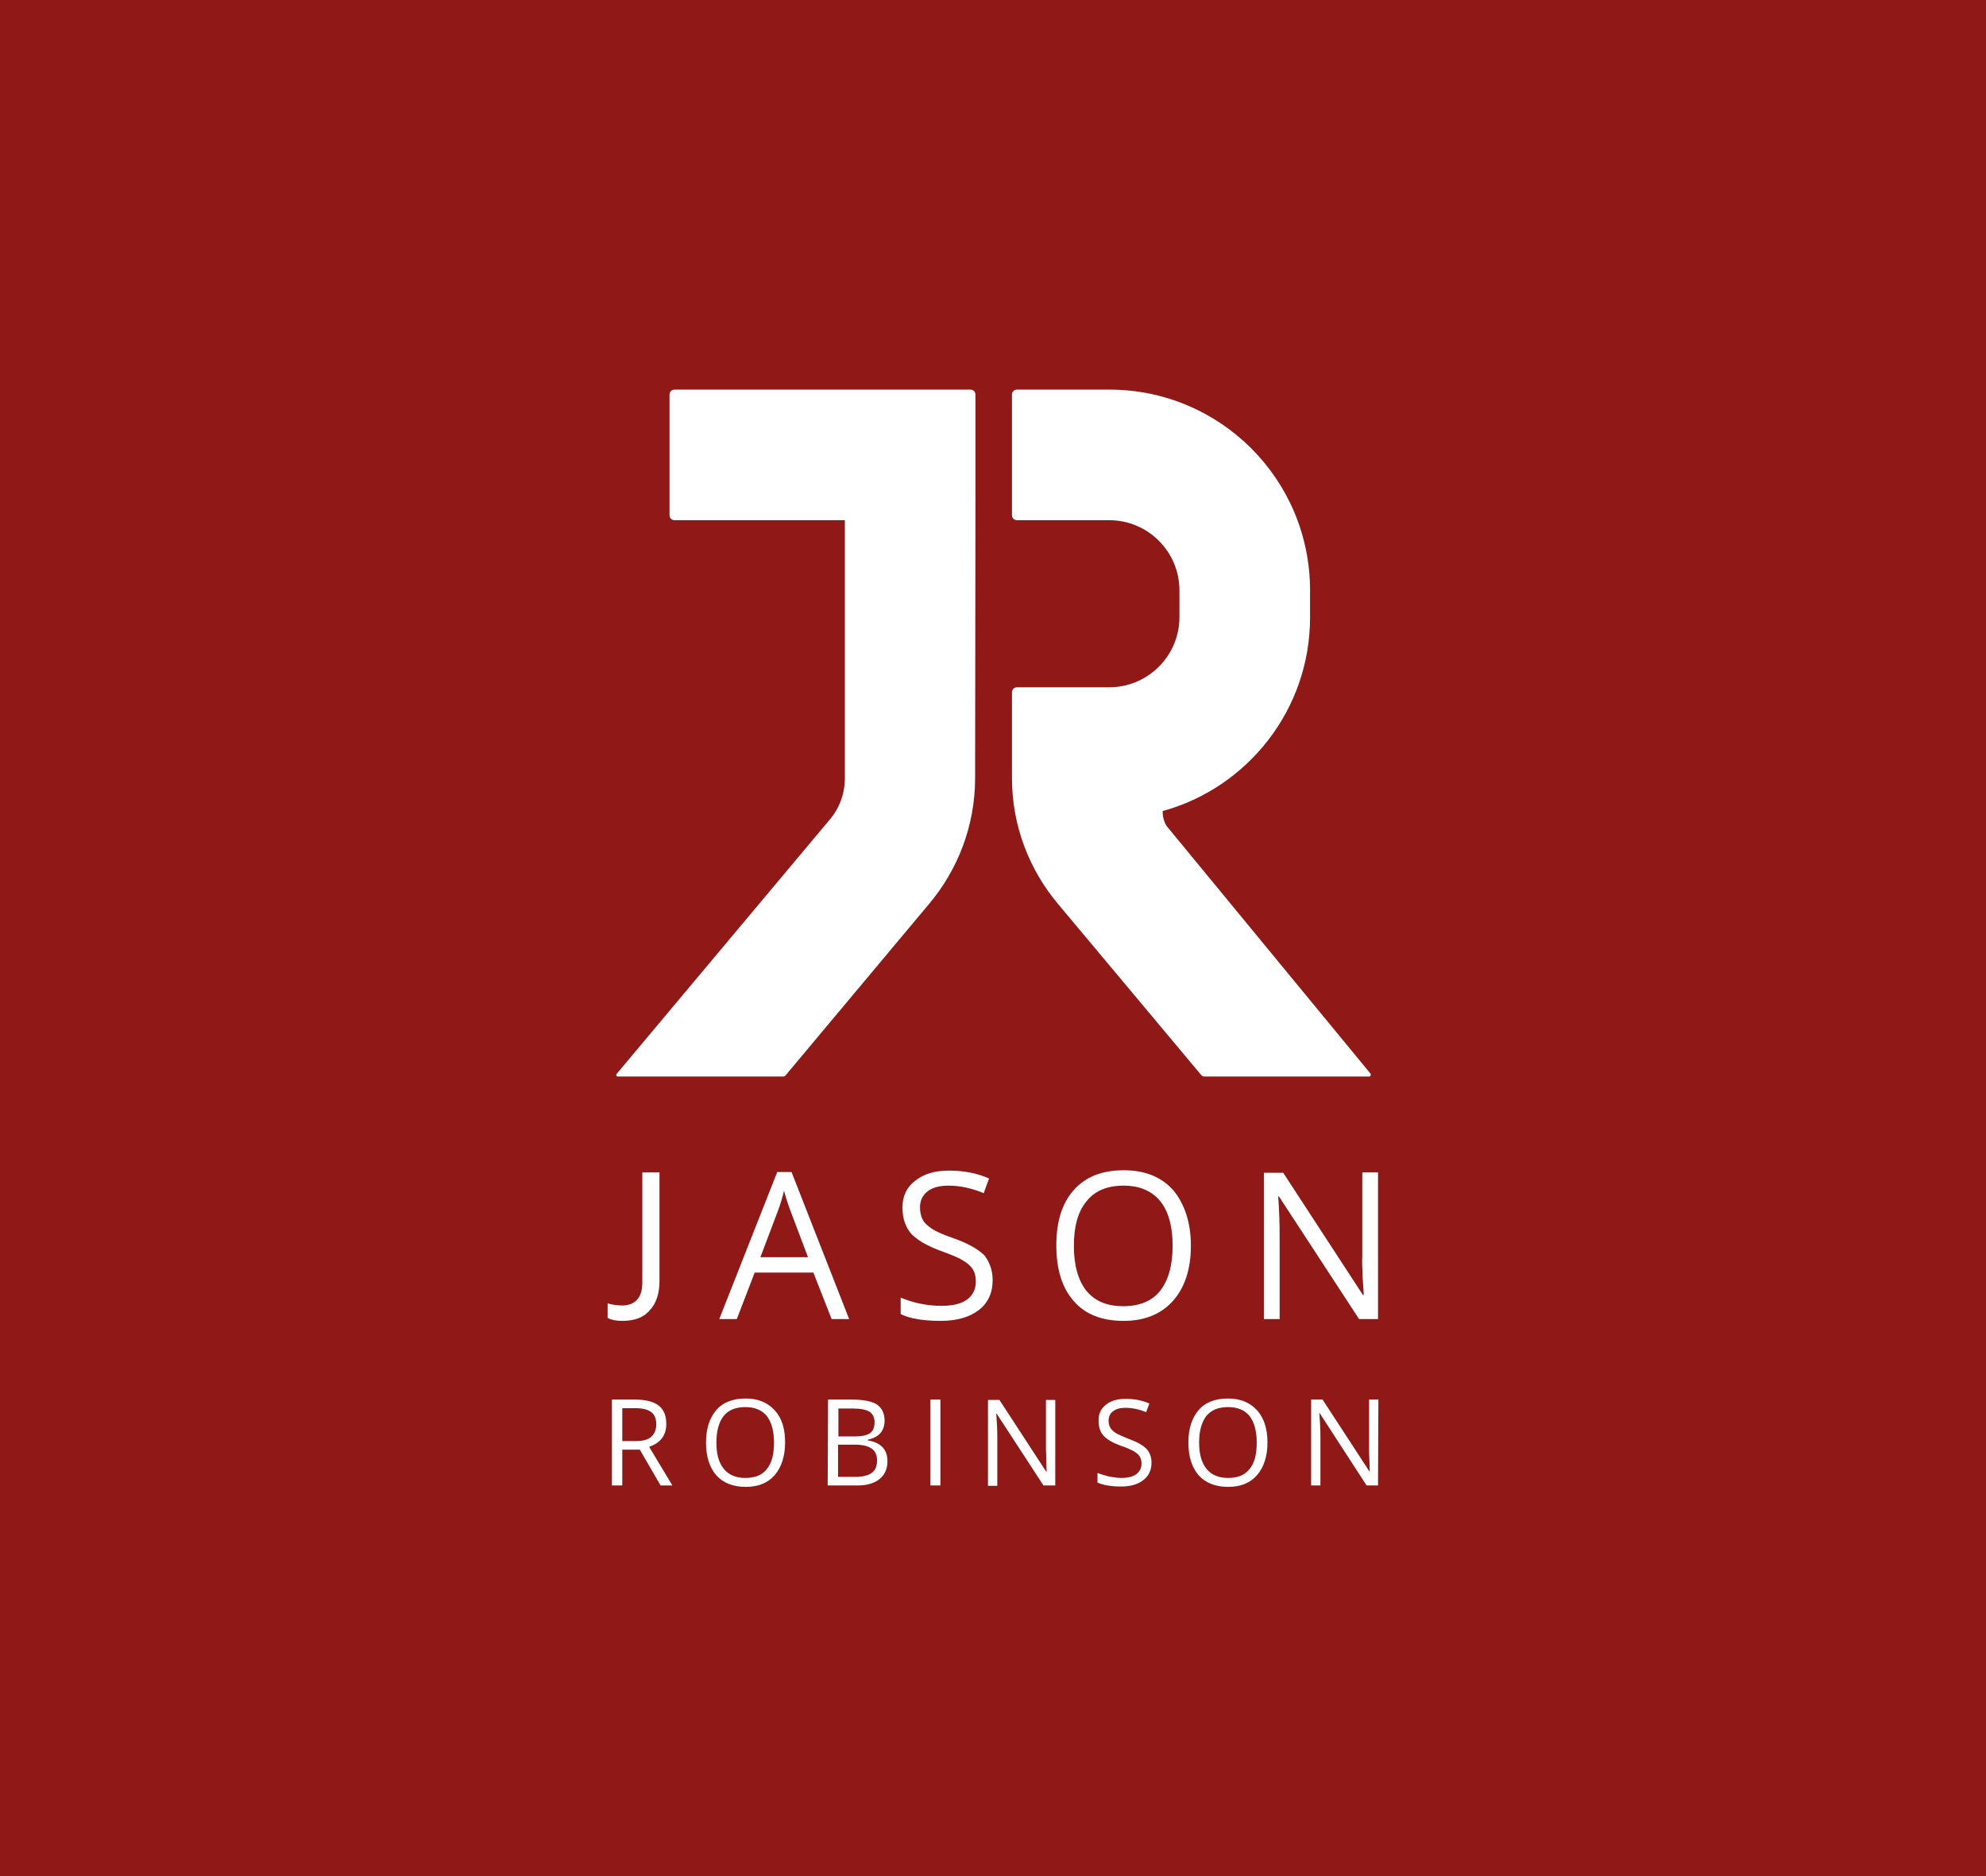 <?xml version="1.0" encoding="utf-8"?>
<!-- Generator: Adobe Illustrator 22.0.1, SVG Export Plug-In . SVG Version: 6.00 Build 0)  -->
<svg version="1.1" id="Layer_1" xmlns="http://www.w3.org/2000/svg" xmlns:xlink="http://www.w3.org/1999/xlink" x="0px" y="0px"
	 viewBox="0 0 555 524.4" style="enable-background:new 0 0 555 524.4;" xml:space="preserve">
<style type="text/css">
	.st0{fill:#901918;}
	.st1{fill:#FFFFFF;}
</style>
<g>
	<rect class="st0" width="555" height="524.4"/>
	<g>
		<path class="st1" d="M272.6,138.5v-28.2c0-0.8-0.6-1.4-1.4-1.4h-82.7c-0.8,0-1.4,0.6-1.4,1.4V144c0,0.8,0.6,1.4,1.4,1.4h47.6v72.1
			c0,4.5-1.6,8.6-4.4,11.8l-59.4,70.9c-0.2,0.3,0,0.7,0.3,0.7h46.2c0.3,0,0.6-0.1,0.8-0.4l40-47.8l0,0c8-9.5,12.9-21.8,12.9-35.2
			l0,0L272.6,138.5L272.6,138.5z"/>
		<path class="st1" d="M383,300.1l-56.8-69c-0.5-0.6-1.3-2.1-1.3-4.4c23.7-6.5,41.2-28.3,41.2-54.1V165c0-31-25.1-56.1-56.1-56.1
			h-25.8c-0.8,0-1.4,0.6-1.4,1.4V144c0,0.8,0.6,1.4,1.4,1.4h25.8c10.8,0,19.6,8.8,19.6,19.6v7.5c0,10.8-8.8,19.6-19.6,19.6h-25.8
			c-0.8,0-1.4,0.6-1.4,1.4v11.9l0,0v12.1l0,0c0,13.4,4.9,25.7,12.9,35.2l0,0l40,47.8c0.2,0.2,0.5,0.4,0.8,0.4h46.1
			C383,300.9,383.2,300.4,383,300.1z"/>
		<path class="st1" d="M173.9,369.2c-1.8,0-3.1-0.3-4.1-0.8v-4.1c1.3,0.4,2.7,0.6,4.1,0.6c1.8,0,3.3-0.6,4.2-1.7
			c1-1.1,1.4-2.7,1.4-4.8v-30.7h4.8V358c0,3.5-0.9,6.3-2.7,8.2C179.9,368.3,177.2,369.2,173.9,369.2z"/>
		<path class="st1" d="M232.4,368.7l-5.1-13h-16.4l-5,13H201l16.2-41.1h4l16.1,41.1H232.4z M225.8,351.4l-4.8-12.7
			c-0.6-1.6-1.3-3.6-1.9-5.9c-0.4,1.8-1,3.8-1.8,5.9l-4.8,12.7H225.8z"/>
		<path class="st1" d="M277.4,357.8c0,3.6-1.3,6.4-3.9,8.4c-2.6,2-6.2,3-10.6,3c-4.8,0-8.6-0.6-11.2-1.9v-4.6
			c1.7,0.7,3.5,1.3,5.5,1.7c2,0.4,3.9,0.6,5.9,0.6c3.2,0,5.6-0.6,7.2-1.8c1.6-1.2,2.4-2.9,2.4-5c0-1.4-0.3-2.6-0.9-3.5
			c-0.6-0.9-1.5-1.7-2.9-2.5c-1.3-0.8-3.4-1.6-6.1-2.6c-3.8-1.4-6.5-3-8.2-4.8c-1.6-1.9-2.4-4.3-2.4-7.3c0-3.2,1.2-5.7,3.6-7.5
			c2.4-1.9,5.5-2.8,9.4-2.8c4.1,0,7.8,0.7,11.2,2.2l-1.5,4.1c-3.4-1.4-6.7-2.1-9.8-2.1c-2.5,0-4.5,0.5-5.9,1.6s-2.1,2.6-2.1,4.5
			c0,1.4,0.3,2.6,0.8,3.5s1.4,1.7,2.6,2.5c1.2,0.8,3.1,1.6,5.7,2.5c4.3,1.5,7.2,3.2,8.9,4.9C276.5,352.7,277.4,355,277.4,357.8z"/>
		<path class="st1" d="M332.8,348.2c0,6.5-1.7,11.7-5,15.4c-3.3,3.7-7.9,5.6-13.8,5.6c-6,0-10.7-1.8-13.9-5.5
			c-3.3-3.7-4.9-8.9-4.9-15.6s1.6-11.8,4.9-15.5s7.9-5.5,14-5.5c5.9,0,10.5,1.9,13.8,5.6C331,336.5,332.8,341.6,332.8,348.2z
			 M300.1,348.2c0,5.5,1.2,9.7,3.5,12.6c2.4,2.9,5.8,4.3,10.3,4.3s8-1.4,10.3-4.3s3.5-7.1,3.5-12.6s-1.2-9.7-3.5-12.5
			s-5.7-4.3-10.2-4.3s-8,1.4-10.3,4.3C301.3,338.5,300.1,342.7,300.1,348.2z"/>
		<path class="st1" d="M385.2,368.7h-5.4l-22.4-34.3h-0.2c0.3,4,0.4,7.7,0.4,11.1v23.2h-4.4v-40.9h5.4l22.3,34.2h0.2
			c0-0.5-0.1-2.1-0.3-4.9c-0.1-2.7-0.2-4.7-0.1-5.9v-23.5h4.4v41H385.2z"/>
		<g>
			<path class="st1" d="M173.9,405.2v10H171v-24h6.6c2.9,0,5.1,0.6,6.5,1.7s2.1,2.8,2.1,5.1c0,3.2-1.6,5.3-4.8,6.4l6.5,10.8h-3.3
				l-5.8-10H173.9z M173.9,402.8h3.8c2,0,3.4-0.4,4.3-1.2c0.9-0.8,1.4-2,1.4-3.5c0-1.6-0.5-2.7-1.4-3.4c-0.9-0.7-2.4-1.1-4.5-1.1
				h-3.6V402.8z"/>
			<path class="st1" d="M219.4,403.2c0,3.8-1,6.9-2.9,9.1s-4.6,3.3-8.1,3.3s-6.3-1.1-8.2-3.2c-1.9-2.2-2.9-5.2-2.9-9.2
				c0-3.9,1-6.9,2.9-9.1s4.7-3.2,8.2-3.2c3.4,0,6.1,1.1,8.1,3.3S219.4,399.3,219.4,403.2z M200.2,403.2c0,3.3,0.7,5.7,2.1,7.4
				c1.4,1.7,3.4,2.5,6,2.5c2.7,0,4.7-0.8,6-2.5c1.4-1.7,2-4.1,2-7.4c0-3.2-0.7-5.7-2-7.4c-1.4-1.7-3.4-2.5-6-2.5
				c-2.7,0-4.7,0.8-6.1,2.5C200.9,397.5,200.2,400,200.2,403.2z"/>
			<path class="st1" d="M231.4,391.2h6.8c3.2,0,5.5,0.5,6.9,1.4c1.4,1,2.1,2.5,2.1,4.5c0,1.4-0.4,2.6-1.2,3.5
				c-0.8,0.9-2,1.5-3.5,1.8v0.2c3.6,0.6,5.5,2.5,5.5,5.8c0,2.1-0.7,3.8-2.2,5s-3.5,1.8-6.1,1.8h-8.4L231.4,391.2L231.4,391.2z
				 M234.2,401.5h4.6c2,0,3.4-0.3,4.3-0.9s1.3-1.7,1.3-3.1c0-1.3-0.5-2.3-1.4-2.9c-1-0.6-2.5-0.9-4.6-0.9h-4.1v7.8H234.2z
				 M234.2,403.8v9h5c1.9,0,3.4-0.4,4.4-1.1s1.5-1.9,1.5-3.5c0-1.5-0.5-2.6-1.5-3.3c-1-0.7-2.5-1.1-4.6-1.1H234.2z"/>
			<path class="st1" d="M260,415.2v-24h2.8v24H260z"/>
			<path class="st1" d="M294.8,415.2h-3.2l-13.1-20.1h-0.1c0.2,2.4,0.3,4.5,0.3,6.5v13.7h-2.6v-24h3.2l13.1,20.1h0.1
				c0-0.3-0.1-1.2-0.1-2.9s-0.1-2.8-0.1-3.4v-13.8h2.6v23.9H294.8z"/>
			<path class="st1" d="M321.8,408.8c0,2.1-0.8,3.8-2.3,4.9c-1.5,1.2-3.6,1.8-6.2,1.8c-2.8,0-5-0.4-6.6-1.1v-2.7
				c1,0.4,2.1,0.7,3.2,1c1.2,0.2,2.3,0.4,3.5,0.4c1.9,0,3.3-0.4,4.2-1.1c0.9-0.7,1.4-1.7,1.4-2.9c0-0.8-0.2-1.5-0.5-2
				s-0.9-1-1.7-1.5c-0.8-0.4-2-1-3.6-1.5c-2.2-0.8-3.8-1.7-4.8-2.8c-1-1.1-1.4-2.5-1.4-4.3c0-1.9,0.7-3.3,2.1-4.4s3.2-1.6,5.5-1.6
				c2.4,0,4.6,0.4,6.6,1.3l-0.9,2.4c-2-0.8-3.9-1.2-5.8-1.2c-1.5,0-2.6,0.3-3.5,1c-0.8,0.6-1.2,1.5-1.2,2.6c0,0.8,0.2,1.5,0.5,2
				s0.8,1,1.6,1.5c0.7,0.4,1.8,0.9,3.3,1.5c2.5,0.9,4.3,1.9,5.2,2.9C321.2,405.8,321.8,407.2,321.8,408.8z"/>
			<path class="st1" d="M354.2,403.2c0,3.8-1,6.9-2.9,9.1s-4.6,3.3-8.1,3.3s-6.3-1.1-8.2-3.2c-1.9-2.2-2.9-5.2-2.9-9.2
				c0-3.9,1-6.9,2.9-9.1s4.7-3.2,8.2-3.2c3.4,0,6.1,1.1,8.1,3.3C353.2,396.3,354.2,399.3,354.2,403.2z M335.1,403.2
				c0,3.3,0.7,5.7,2.1,7.4c1.4,1.7,3.4,2.5,6,2.5c2.7,0,4.7-0.8,6-2.5c1.4-1.7,2-4.1,2-7.4c0-3.2-0.7-5.7-2-7.4
				c-1.4-1.7-3.4-2.5-6-2.5c-2.7,0-4.7,0.8-6.1,2.5C335.8,397.5,335.1,400,335.1,403.2z"/>
			<path class="st1" d="M385.1,415.2h-3.2L368.8,395h-0.1c0.2,2.4,0.3,4.5,0.3,6.5v13.7h-2.6v-24h3.2l13.1,20.1h0.1
				c0-0.3-0.1-1.2-0.1-2.9c-0.1-1.6-0.1-2.8-0.1-3.4v-13.8h2.6L385.1,415.2L385.1,415.2z"/>
		</g>
	</g>
</g>
</svg>
